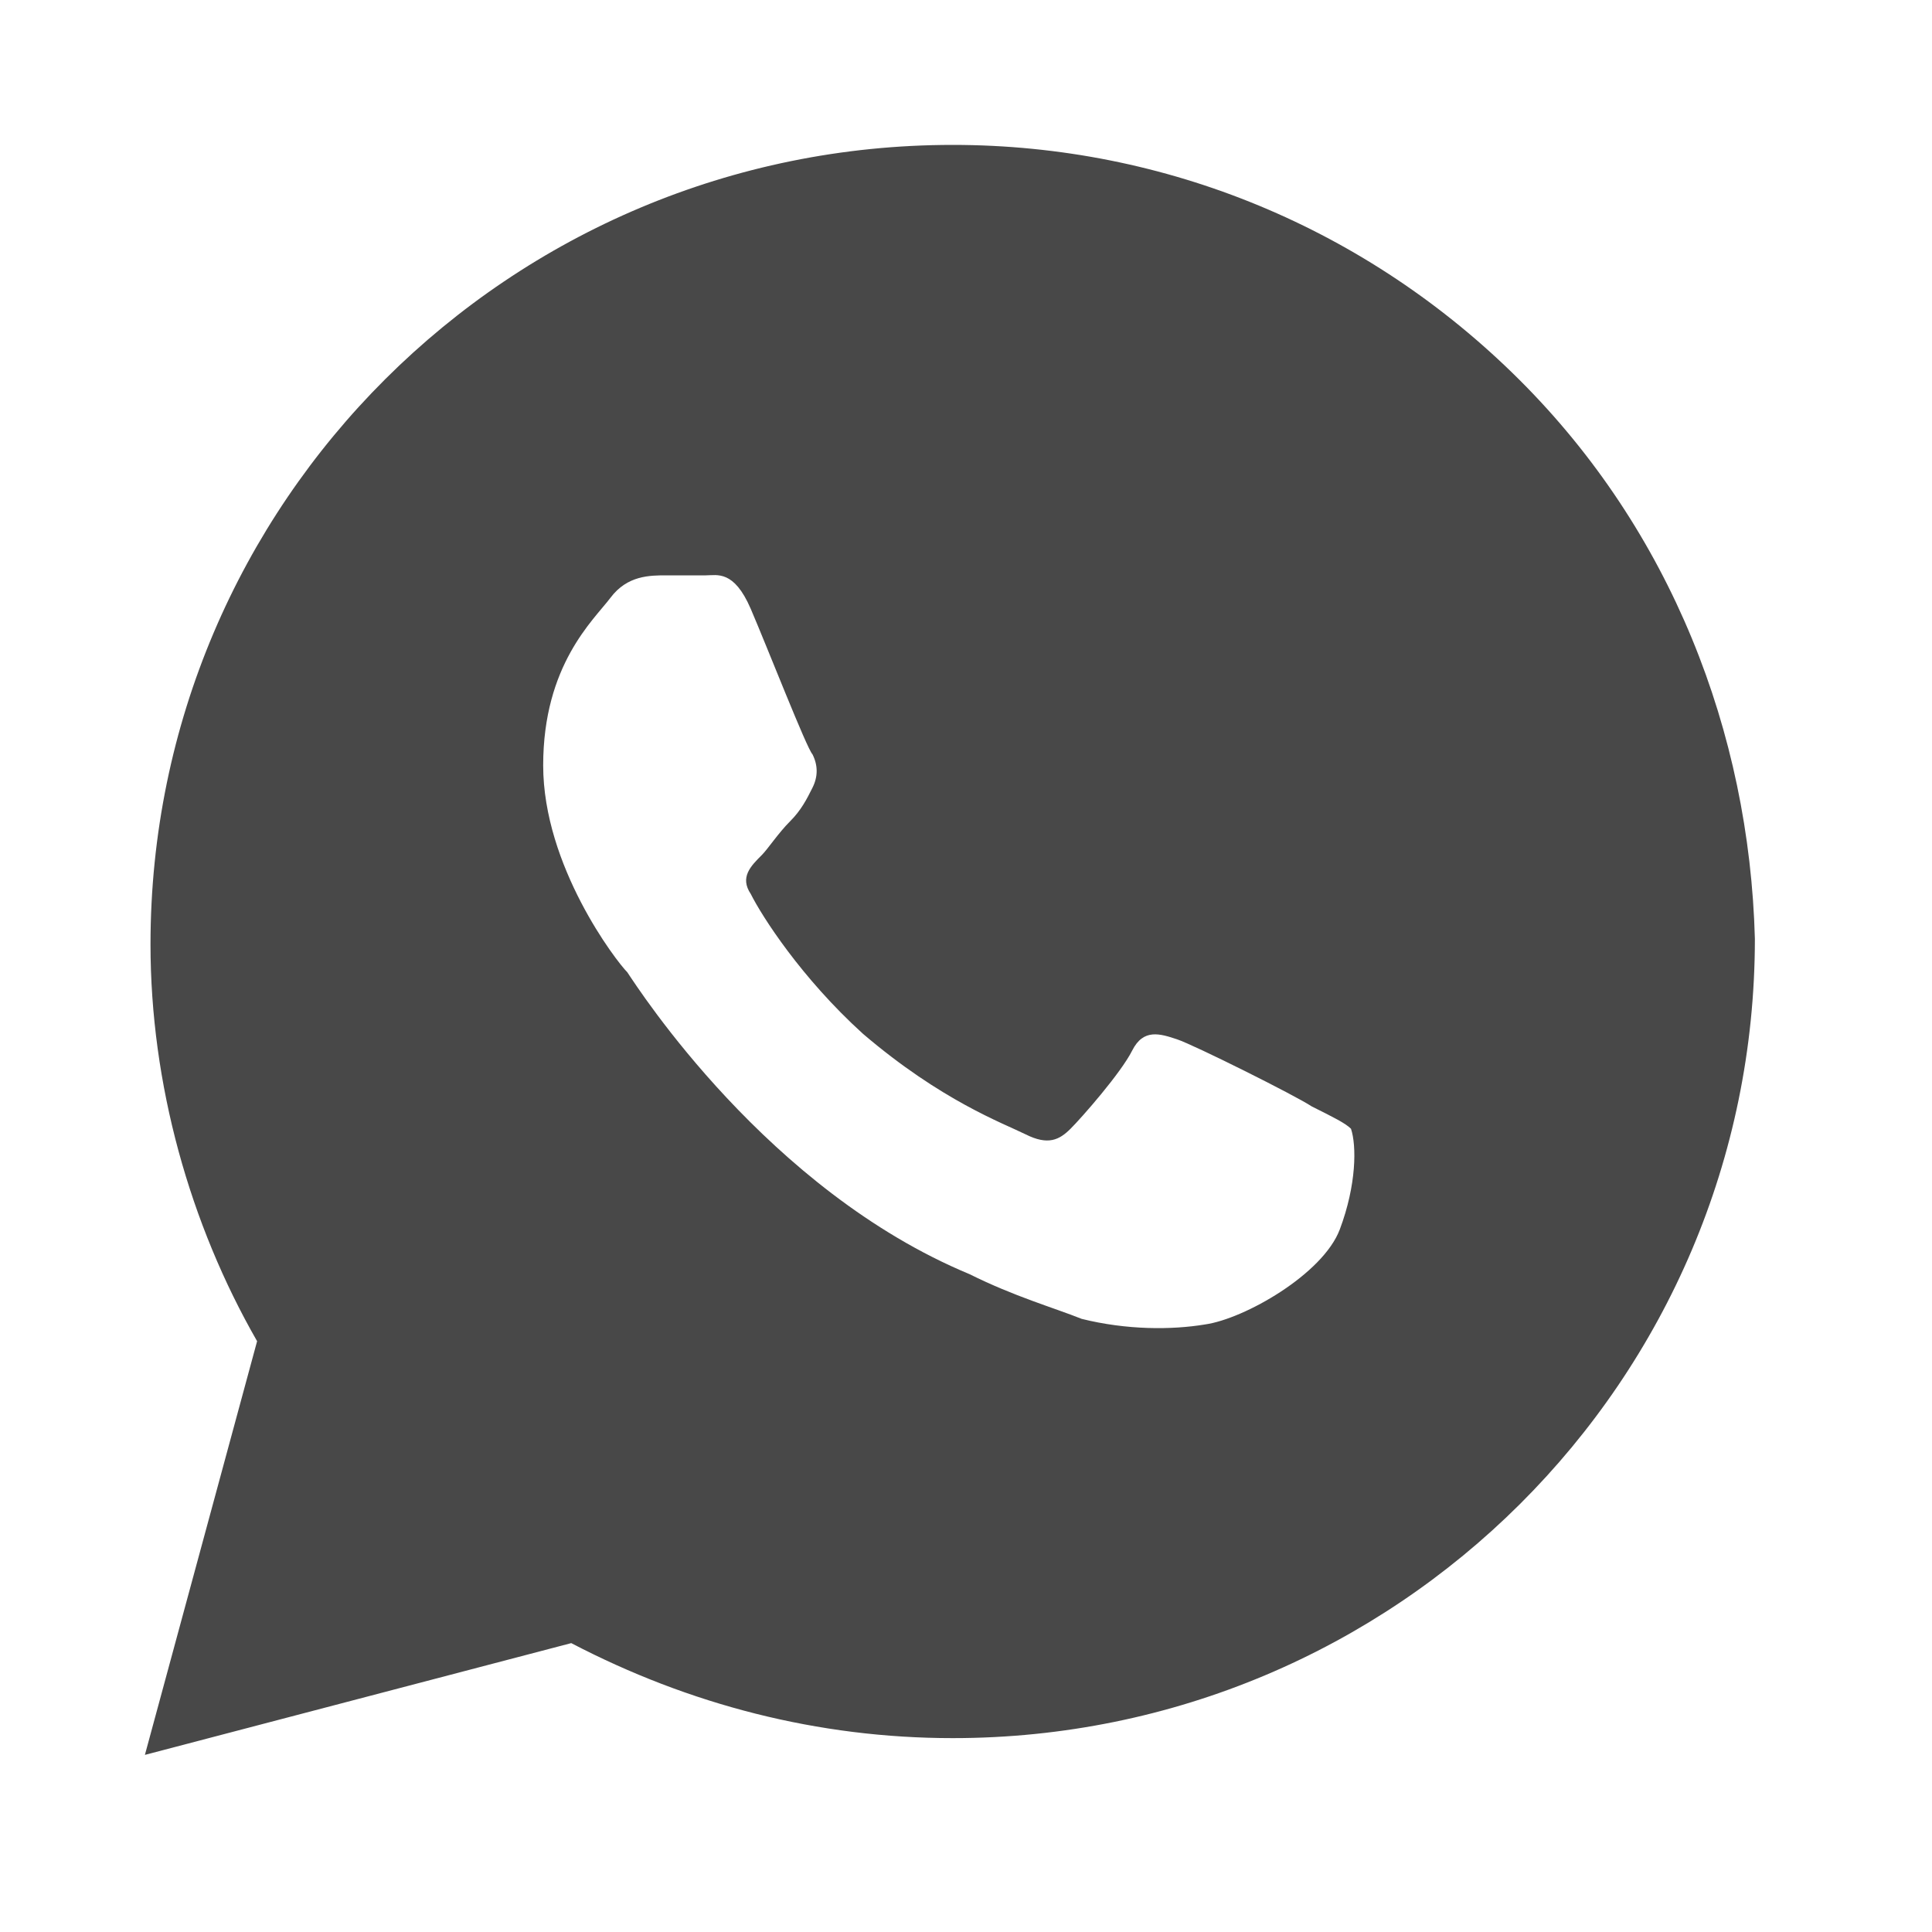 <?xml version="1.0" encoding="UTF-8"?> <svg xmlns="http://www.w3.org/2000/svg" width="40" height="40" viewBox="0 0 40 40" fill="none"><path d="M31.455 7.861C28.319 4.736 24.138 3 19.725 3C10.549 3 3.116 10.407 3.116 19.551C3.116 22.444 3.929 25.338 5.323 27.768L3 36.333L11.827 34.019C14.266 35.292 16.937 35.986 19.725 35.986C28.9 35.986 36.333 28.579 36.333 19.435C36.217 15.153 34.591 10.986 31.455 7.861ZM27.739 25.454C27.39 26.38 25.764 27.306 24.951 27.421C24.254 27.537 23.325 27.537 22.396 27.306C21.815 27.074 21.002 26.843 20.073 26.38C15.892 24.643 13.221 20.477 12.988 20.13C12.756 19.898 11.246 17.931 11.246 15.847C11.246 13.764 12.291 12.838 12.64 12.375C12.988 11.912 13.453 11.912 13.801 11.912C14.034 11.912 14.382 11.912 14.614 11.912C14.847 11.912 15.195 11.796 15.544 12.607C15.892 13.417 16.705 15.5 16.821 15.616C16.937 15.847 16.937 16.079 16.821 16.31C16.705 16.542 16.589 16.773 16.357 17.005C16.124 17.236 15.892 17.583 15.776 17.699C15.543 17.931 15.311 18.162 15.544 18.509C15.776 18.972 16.589 20.245 17.866 21.403C19.492 22.792 20.77 23.255 21.235 23.486C21.699 23.718 21.931 23.602 22.164 23.37C22.396 23.139 23.209 22.213 23.441 21.75C23.674 21.287 24.022 21.403 24.37 21.518C24.719 21.634 26.809 22.676 27.158 22.907C27.622 23.139 27.855 23.255 27.971 23.37C28.087 23.718 28.087 24.528 27.739 25.454Z" fill="#484848"></path></svg> 